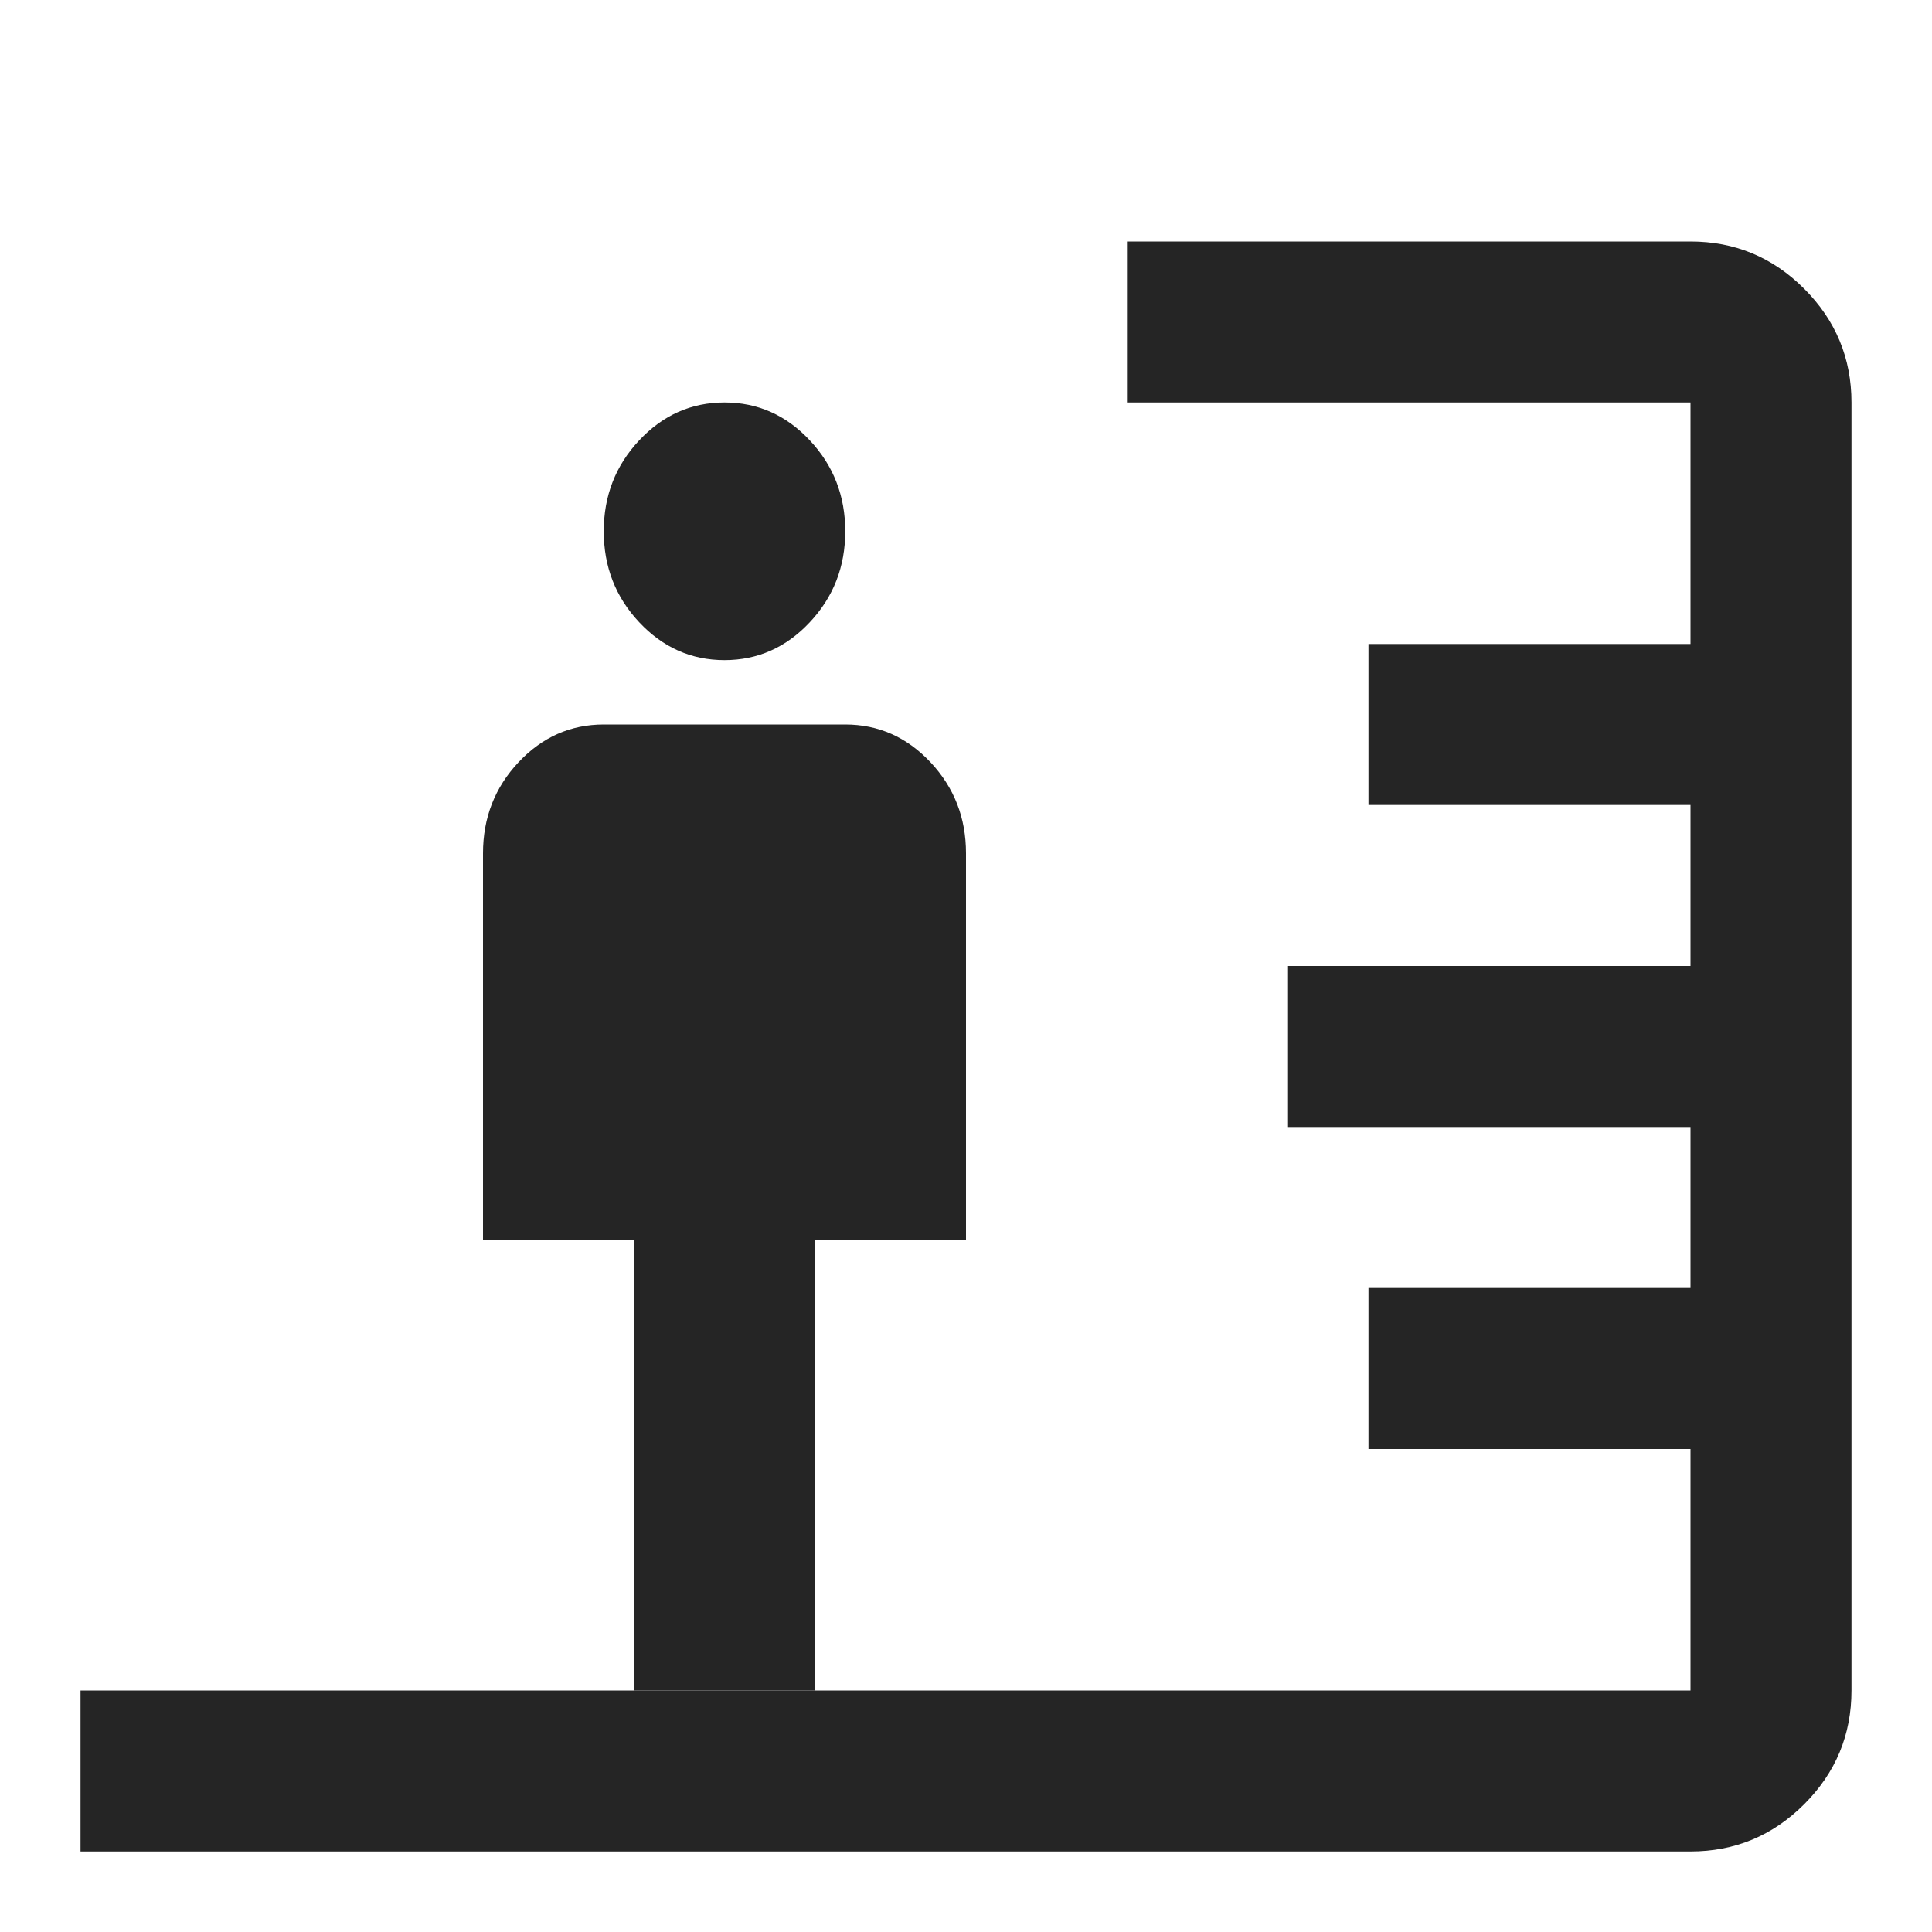 <?xml version="1.0" encoding="UTF-8"?> <svg xmlns="http://www.w3.org/2000/svg" width="28" height="28" viewBox="0 0 28 28" fill="none"><path d="M9.188 24.5V17.967H7V12.367C7 11.853 7.171 11.414 7.514 11.048C7.857 10.683 8.269 10.5 8.75 10.5H12.25C12.731 10.5 13.143 10.683 13.486 11.048C13.829 11.414 14 11.853 14 12.367V17.967H11.812V24.5H9.188ZM10.5 9.567C10.019 9.567 9.607 9.384 9.264 9.018C8.921 8.653 8.75 8.213 8.75 7.7C8.75 7.187 8.921 6.747 9.264 6.382C9.607 6.016 10.019 5.833 10.5 5.833C10.981 5.833 11.393 6.016 11.736 6.382C12.079 6.747 12.25 7.187 12.25 7.7C12.25 8.213 12.079 8.653 11.736 9.018C11.393 9.384 10.981 9.567 10.5 9.567Z" fill="#252525"></path><path fill-rule="evenodd" clip-rule="evenodd" d="M16.333 5.833L24.5 5.833L24.5 9.333L19.833 9.333L19.833 11.667L24.5 11.667L24.5 14L18.667 14L18.667 16.333L24.5 16.333L24.5 18.667L19.833 18.667L19.833 21L24.5 21L24.5 24.5L1.167 24.5C1.167 25.142 1.167 26.833 1.167 26.833C8.944 26.833 16.722 26.833 24.5 26.833C25.142 26.833 25.691 26.605 26.148 26.148C26.605 25.691 26.833 25.142 26.833 24.5L26.833 5.833C26.833 5.192 26.605 4.642 26.148 4.185C25.691 3.728 25.142 3.5 24.5 3.5L16.333 3.5C16.333 4.278 16.333 5.056 16.333 5.833Z" fill="#252525"></path></svg> 